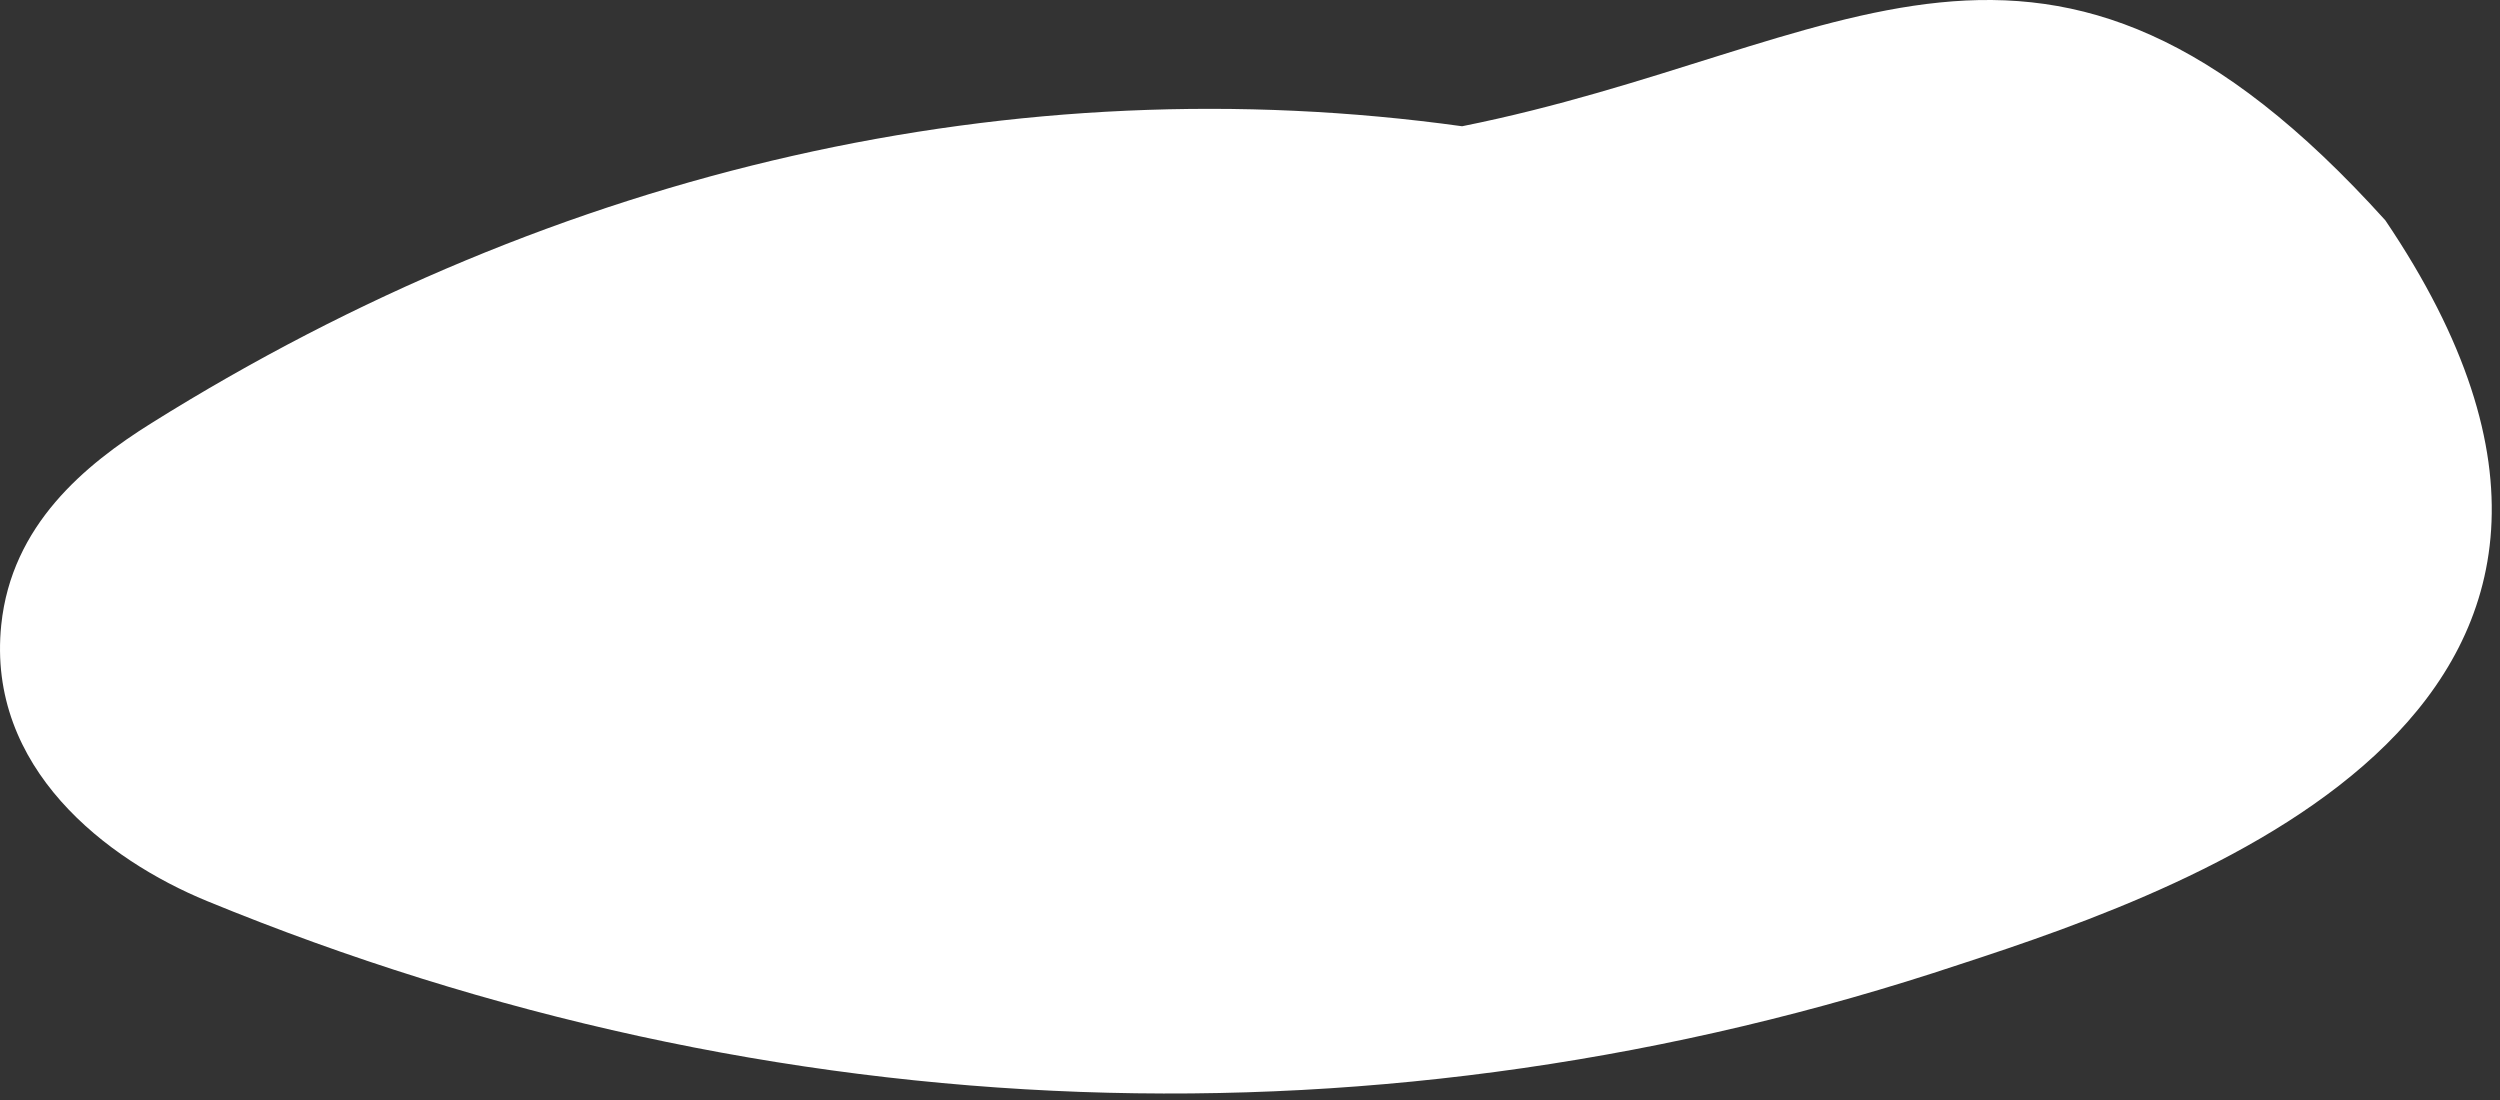 <?xml version="1.0" encoding="UTF-8"?> <svg xmlns="http://www.w3.org/2000/svg" width="100" height="44" viewBox="0 0 100 44" fill="none"><rect x="0" y="0" width="100" height="44" fill="#333333" stroke="none"/><path d="M6.064 16.921C22.38 6.719 40.661 2.579 58.484 5.05C73.846 1.973 81.75 -6.328 95.413 8.813C108.512 28.19 88.098 35.41 78.388 38.576C55.4 46.241 30.947 45.357 8.281 36.042C4.266 34.392 -0.542 30.721 0.05 24.997C0.462 21 3.4 18.587 6.064 16.921Z" fill="white"></path></svg> 
